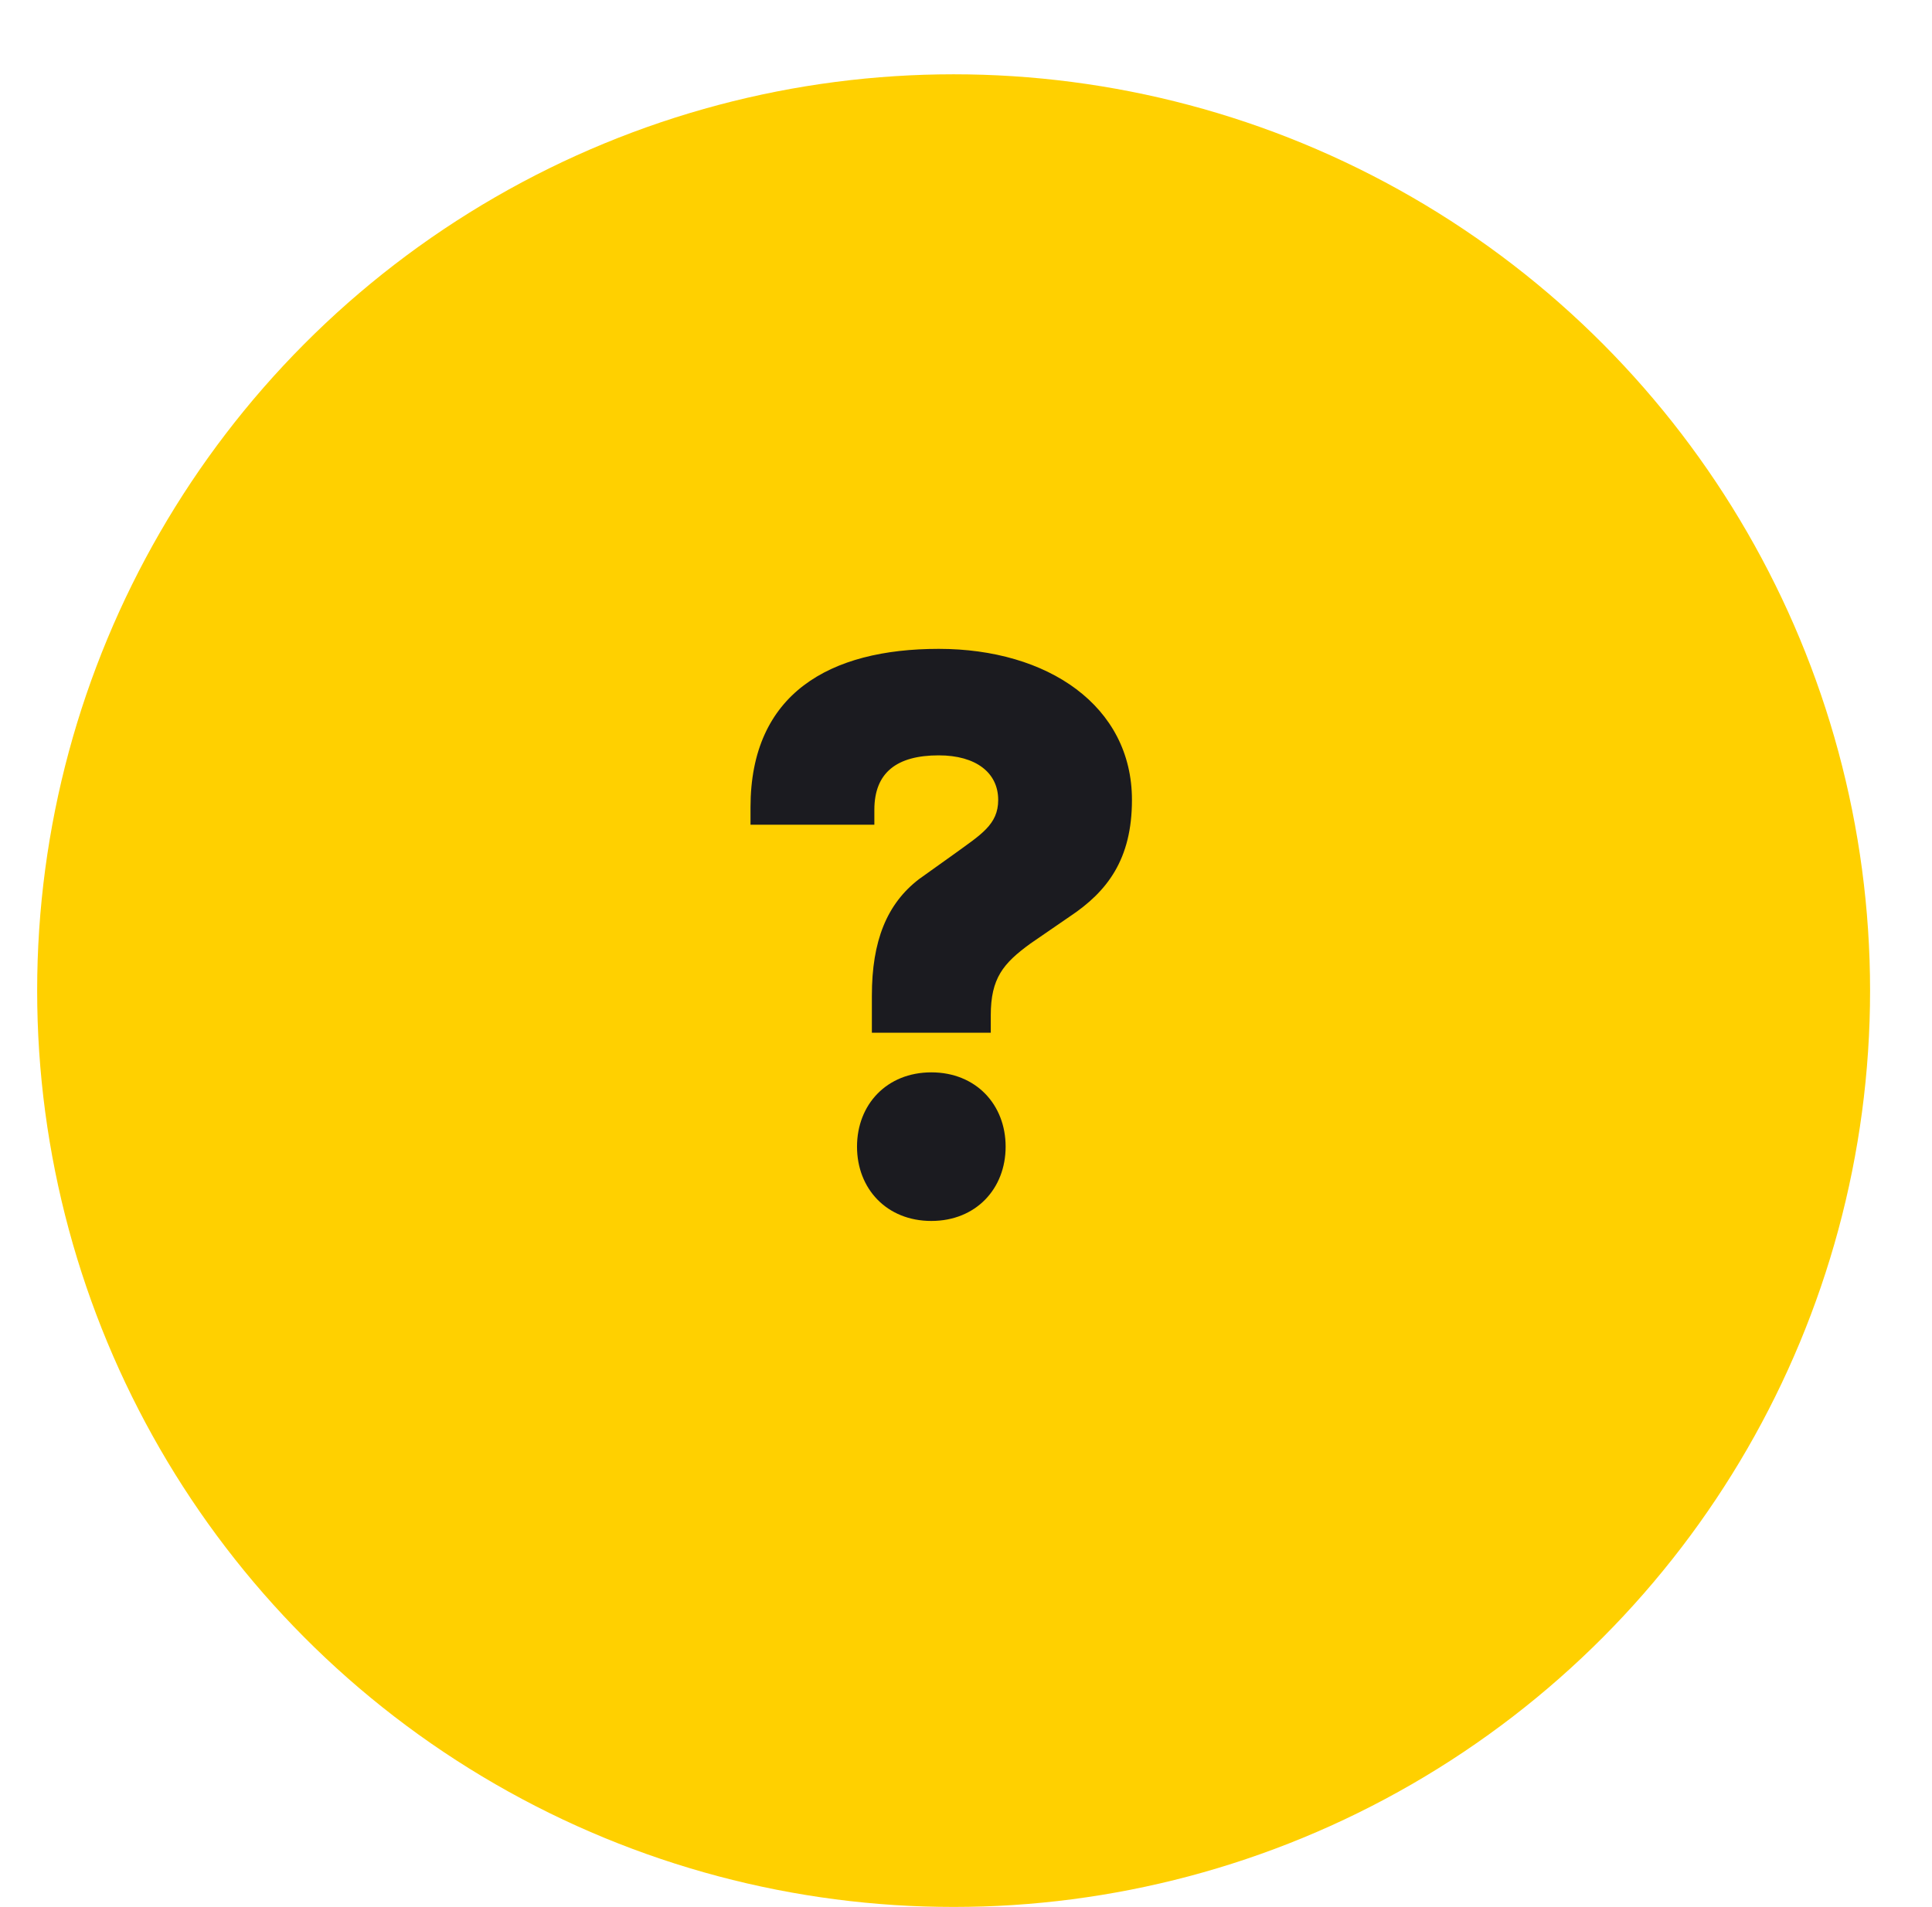 <svg width="78" height="77" viewBox="0 0 78 77" fill="none" xmlns="http://www.w3.org/2000/svg"><g filter="url(#filter0_dd)"><circle cx="38.5" cy="39" r="37" fill="#FFD000"/></g><path d="M35.2 41.7H40V41c0-1.5.5-2.1 1.6-2.9l1.6-1.1c1.5-1 2.5-2.3 2.5-4.7 0-3.8-3.4-6.1-7.8-6.1s-7.6 1.8-7.6 6.4v.7h5v-.6c0-1.5.9-2.2 2.6-2.2 1.5 0 2.4.7 2.4 1.8 0 1-.7 1.4-1.8 2.2l-1.4 1c-1.3 1-1.9 2.5-1.9 4.7v1.5zm-.6 4.6c0 1.7 1.2 3 3 3s3-1.3 3-3-1.2-3-3-3-3 1.3-3 3z" fill="#1B1B20"/><defs><filter id="filter0_dd" x="-2.5" y="-1" width="82" height="82" filterUnits="userSpaceOnUse" color-interpolation-filters="sRGB"><feFlood flood-opacity="0" result="BackgroundImageFix"/><feColorMatrix in="SourceAlpha" values="0 0 0 0 0 0 0 0 0 0 0 0 0 0 0 0 0 0 127 0"/><feOffset dy="1"/><feGaussianBlur stdDeviation="2"/><feColorMatrix values="0 0 0 0 0 0 0 0 0 0 0 0 0 0 0 0 0 0 0.1 0"/><feBlend in2="BackgroundImageFix" result="effect1_dropShadow"/><feColorMatrix in="SourceAlpha" values="0 0 0 0 0 0 0 0 0 0 0 0 0 0 0 0 0 0 127 0"/><feOffset/><feGaussianBlur stdDeviation="1"/><feColorMatrix values="0 0 0 0 0 0 0 0 0 0 0 0 0 0 0 0 0 0 0.1 0"/><feBlend in2="effect1_dropShadow" result="effect2_dropShadow"/><feBlend in="SourceGraphic" in2="effect2_dropShadow" result="shape"/></filter></defs></svg>